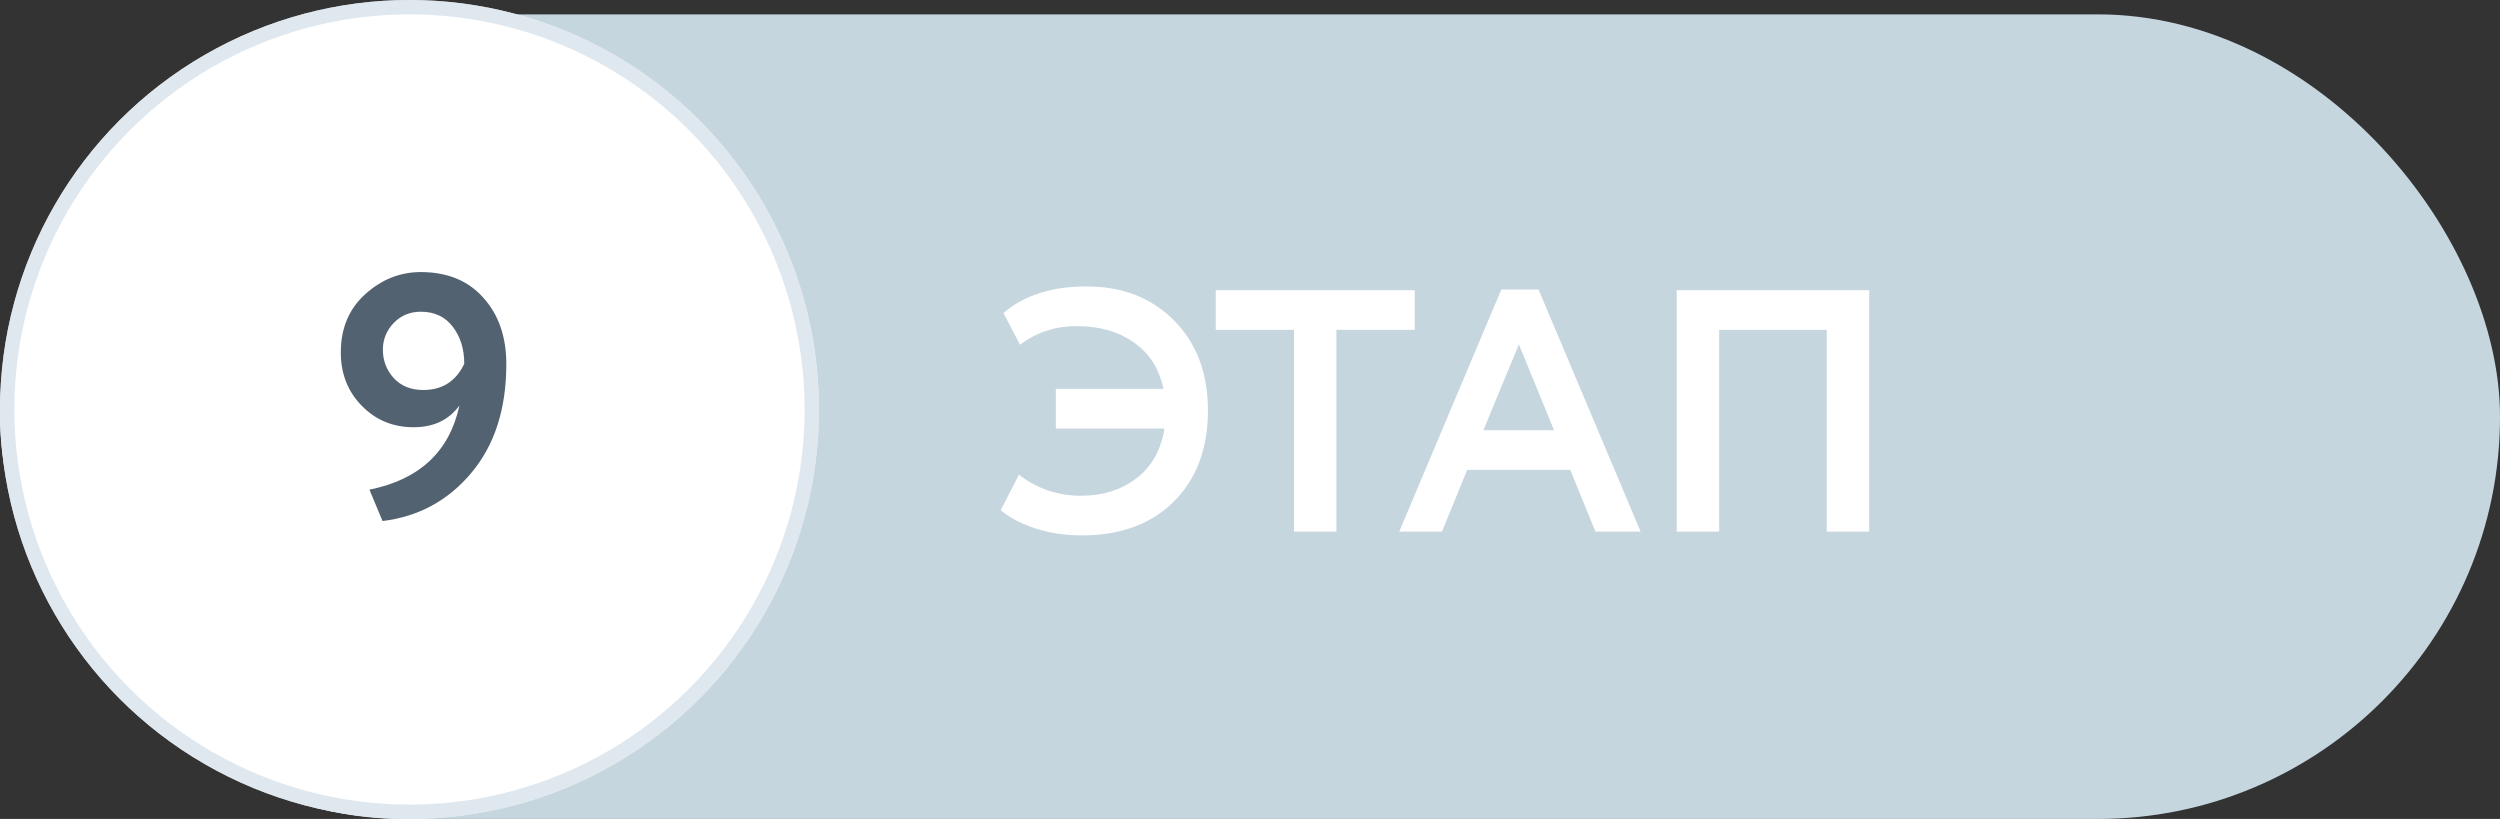 <?xml version="1.0" encoding="UTF-8"?> <svg xmlns="http://www.w3.org/2000/svg" width="174" height="57" viewBox="0 0 174 57" fill="none"><rect x="0" y="0" width="174" height="57" fill="#333333" stroke="none"/><rect y="1" width="174" height="56" rx="28" fill="#C6D6DF"></rect><path d="M73.488 29.824V27.064H80.976C80.688 25.672 80.008 24.6 78.936 23.848C77.864 23.08 76.528 22.696 74.928 22.696C73.456 22.696 72.144 23.128 70.992 23.992L69.84 21.784C71.28 20.552 73.208 19.936 75.624 19.936C78.12 19.936 80.152 20.728 81.72 22.312C83.288 23.896 84.072 25.984 84.072 28.576C84.072 31.216 83.28 33.328 81.696 34.912C80.112 36.48 77.976 37.264 75.288 37.264C74.152 37.264 73.08 37.104 72.072 36.784C71.064 36.448 70.256 36.024 69.648 35.512L70.92 33.04C72.184 34.016 73.624 34.504 75.24 34.504C76.744 34.504 78.024 34.104 79.08 33.304C80.152 32.488 80.808 31.328 81.048 29.824H73.488ZM84.615 22.96V20.2H98.463V22.96H93.015V37H90.063V22.96H84.615ZM97.387 37L104.491 20.152H107.083L114.187 37H111.043L109.291 32.704H102.115L100.363 37H97.387ZM105.715 23.968L103.243 29.944H108.163L105.715 23.968ZM127.143 37V22.96H119.655V37H116.703V20.2H130.095V37H127.143Z" fill="white"></path><circle cx="28.5" cy="28.5" r="28.5" fill="white"></circle><circle cx="28.5" cy="28.5" r="28" stroke="#D1DCE7" stroke-opacity="0.667"></circle><path d="M35.24 25.344C35.24 28.464 34.424 30.992 32.792 32.928C31.176 34.848 29.12 35.96 26.624 36.264L25.712 34.08C29.2 33.376 31.288 31.424 31.976 28.224C31.24 29.232 30.176 29.736 28.784 29.736C27.36 29.736 26.16 29.24 25.184 28.248C24.208 27.256 23.72 26.016 23.72 24.528C23.72 22.848 24.288 21.496 25.424 20.472C26.56 19.448 27.848 18.936 29.288 18.936C31.128 18.936 32.576 19.528 33.632 20.712C34.704 21.896 35.24 23.44 35.24 25.344ZM32.312 25.32C32.312 24.296 32.048 23.44 31.52 22.752C30.992 22.048 30.248 21.696 29.288 21.696C28.536 21.696 27.904 21.96 27.392 22.488C26.896 23.016 26.648 23.632 26.648 24.336C26.648 25.104 26.904 25.768 27.416 26.328C27.928 26.872 28.608 27.144 29.456 27.144C30.784 27.144 31.736 26.536 32.312 25.32Z" fill="#536270"></path></svg> 